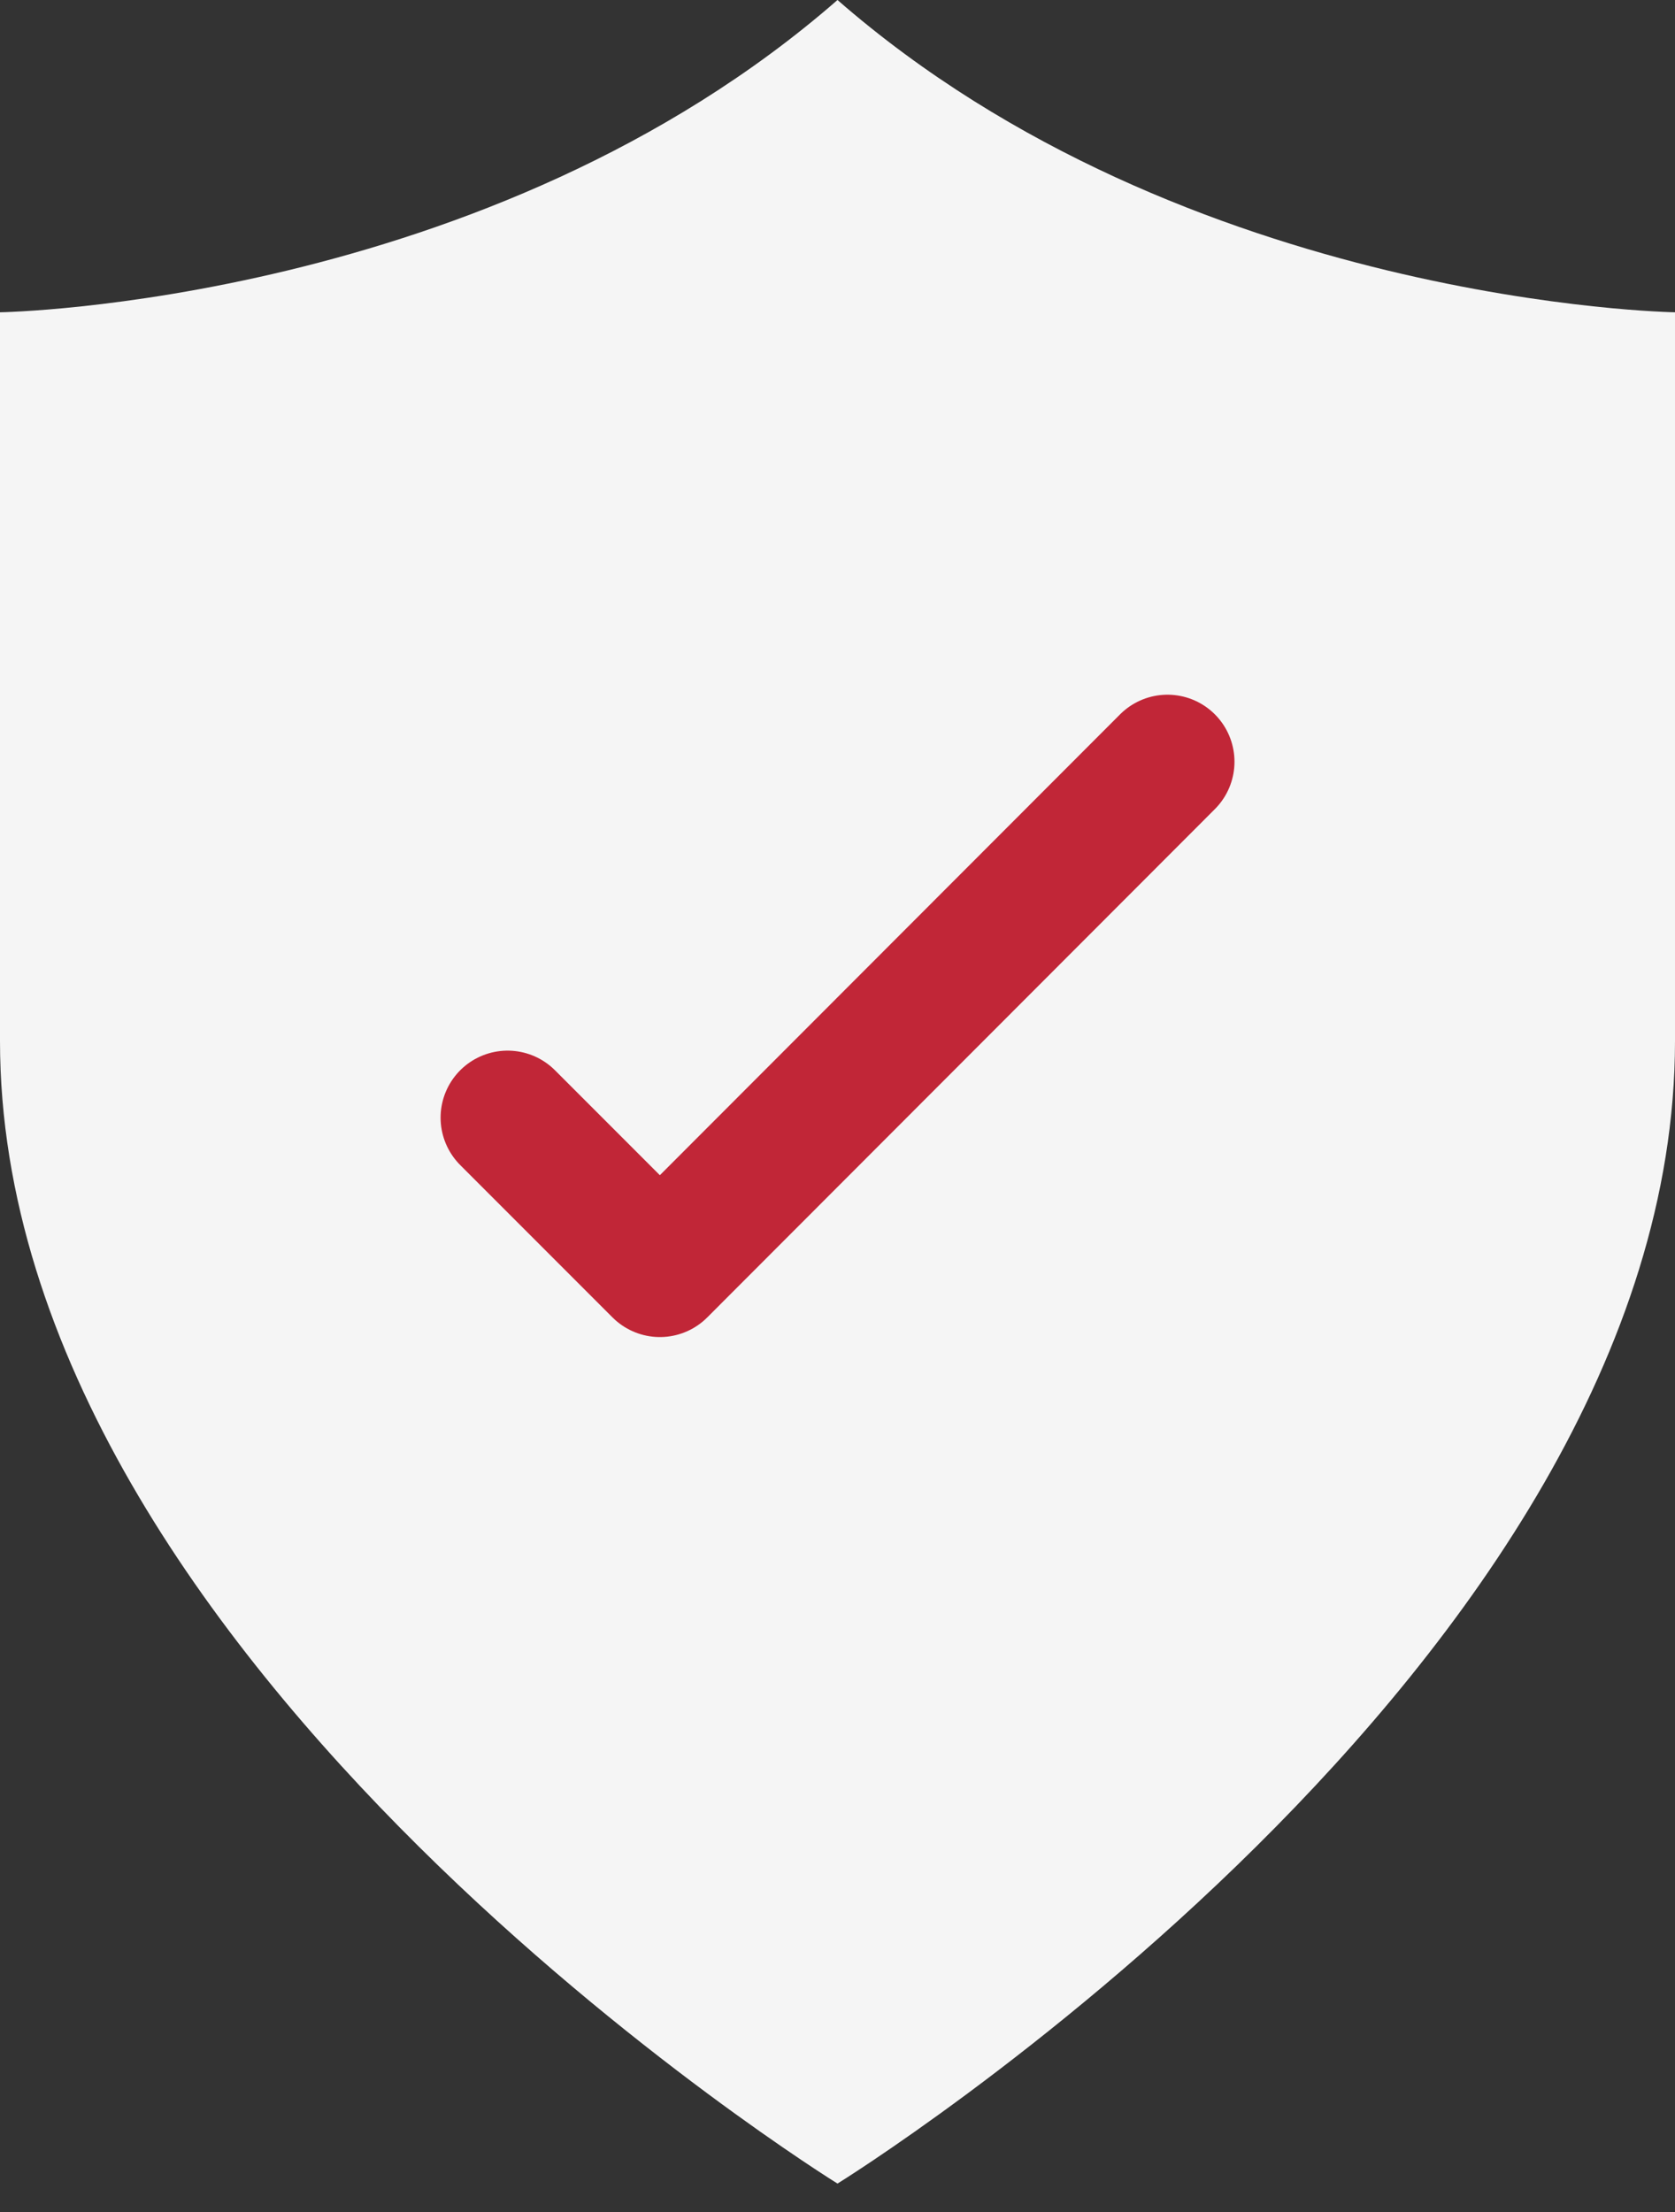 <svg width="25" height="33" viewBox="0 0 25 33" fill="none" xmlns="http://www.w3.org/2000/svg">
<rect x="0" y="0" width="25" height="33" fill="#333333" stroke="none"/>
<path d="M12.5 32.576C12.5 32.576 25 24.849 25 15.53V4.659C25 4.659 17.71 4.545 12.5 0C7.29 4.545 0 4.659 0 4.659V15.53C0 24.849 12.5 32.576 12.5 32.576Z" fill="#F5F5F5"/>
<path d="M17.425 11.364L9.849 18.947L7.576 16.674" stroke="#C12637" stroke-width="2" stroke-linecap="round" stroke-linejoin="round"/>
</svg>
